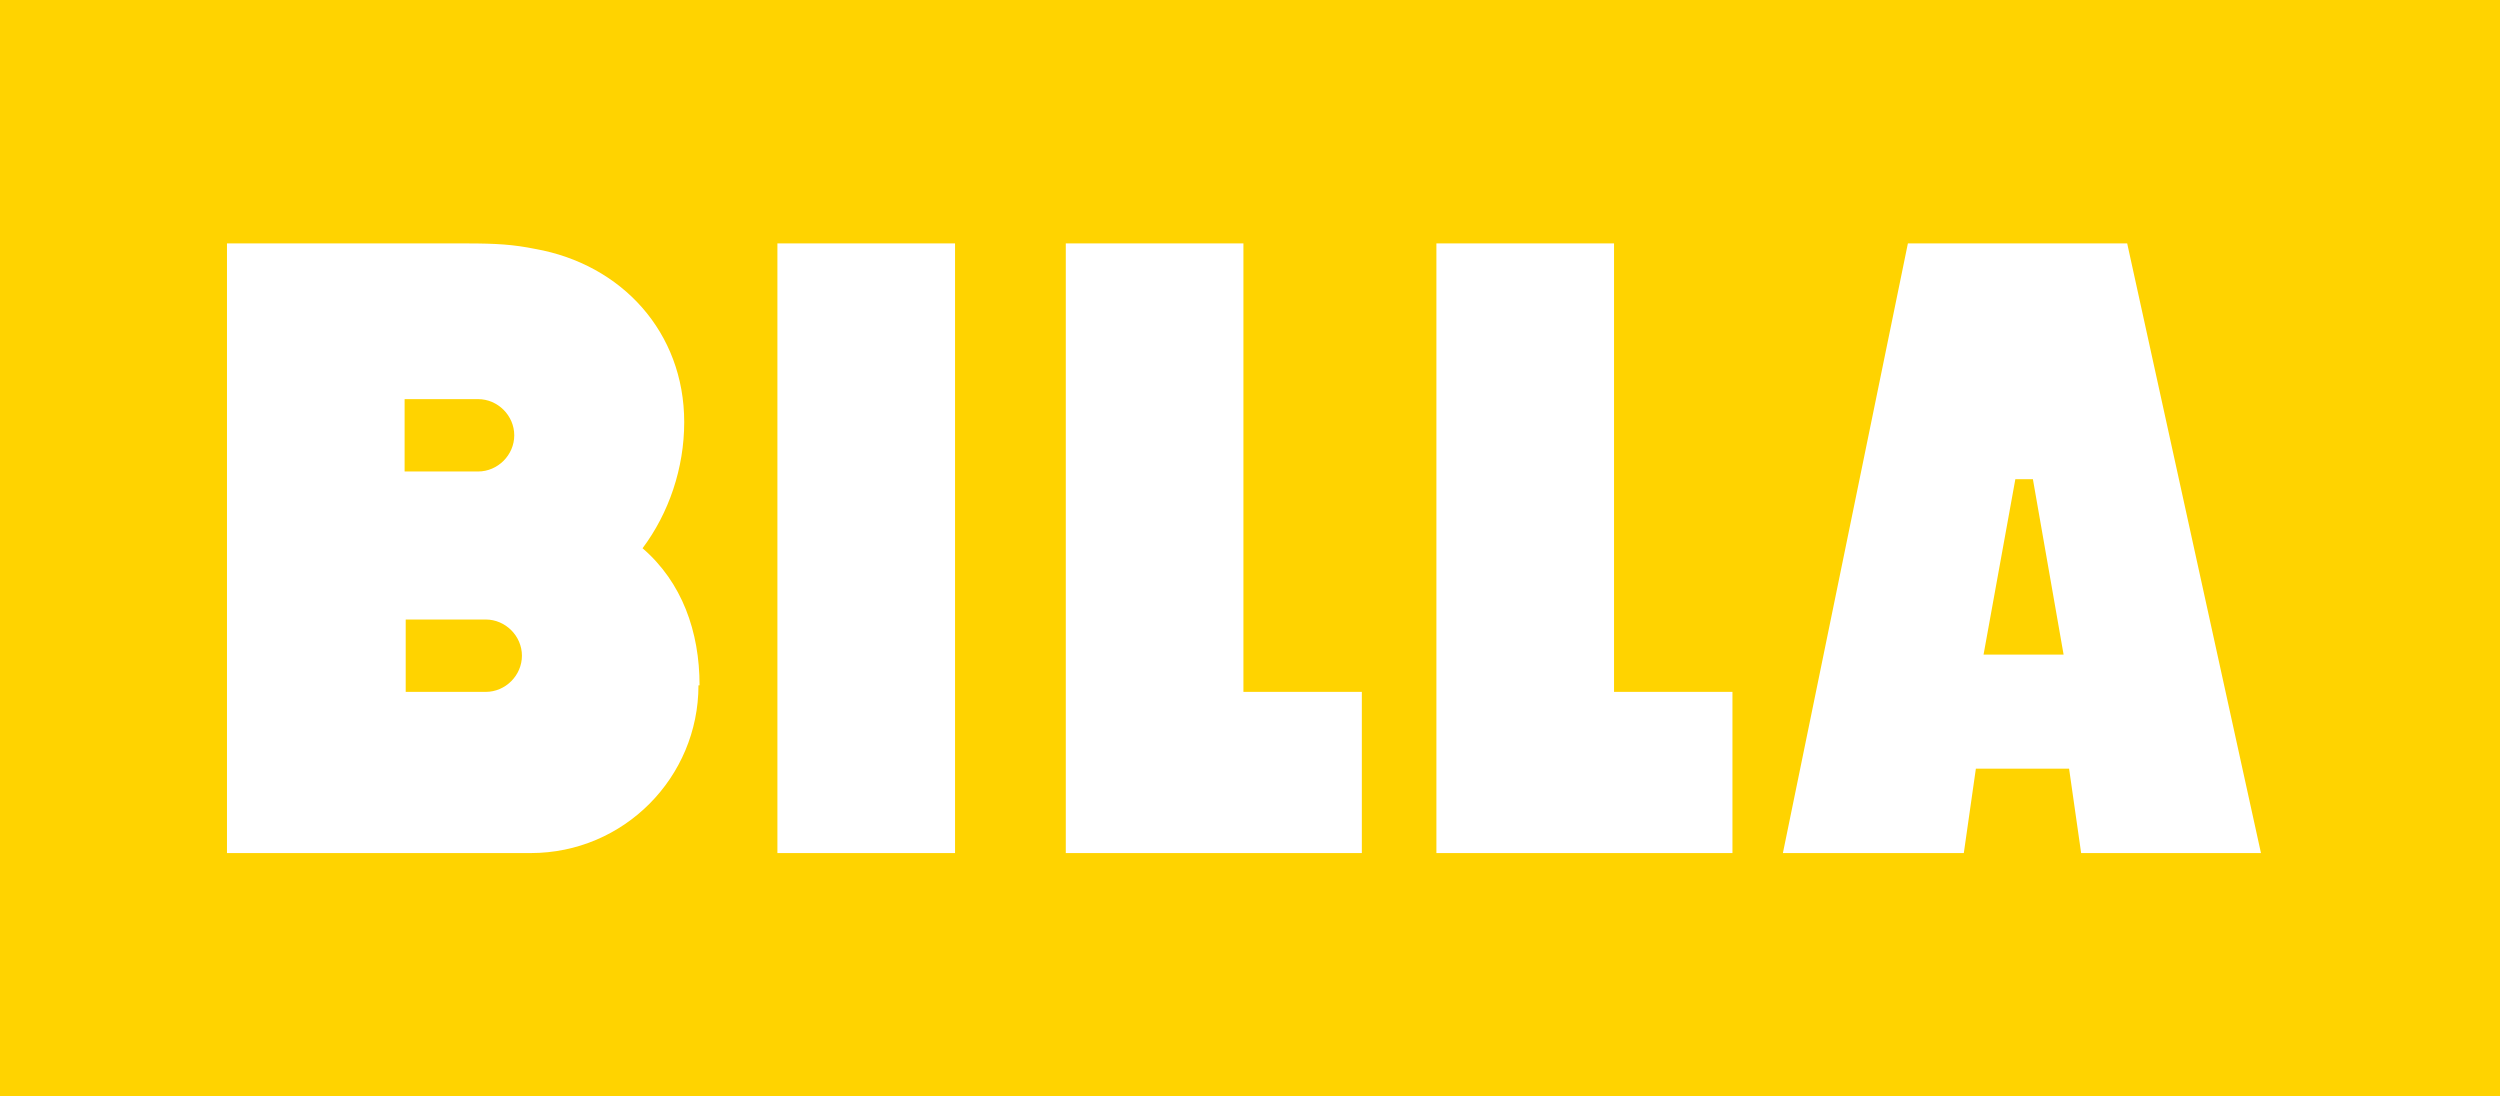 <?xml version="1.0" encoding="UTF-8"?>
<svg id="Vrstva_1" data-name="Vrstva 1" xmlns="http://www.w3.org/2000/svg" version="1.1" xmlns:serif="http://www.serif.com/" viewBox="0 0 228 100">
  <defs>
    <style>
      .cls-1 {
        fill: #ffd300;
      }

      .cls-1, .cls-2 {
        stroke-width: 0px;
      }

      .cls-2 {
        fill: #fff;
      }
    </style>
  </defs>
  <rect class="cls-1" width="228" height="100"/>
  <path class="cls-2" d="M87.1,77.8h-16.2V22.2h16.2v55.6ZM113.4,63.1V22.2h-16.2v55.6h27v-14.7h-10.8ZM147.2,63.1V22.2h-16.2v55.6h27v-14.7h-10.8ZM206.3,77.8h-16.5l-1.1-7.7h-8.5l-1.1,7.7h-16.5l11.4-55.6h20l12.2,55.6ZM188.2,59.7l-2.8-16h-1.6l-2.9,16h7.3ZM63.8,62.5c0-4.9-1.6-9.4-5.2-12.5,2.4-3.2,3.8-7.3,3.8-11.5,0-8.2-5.7-14.4-13.6-15.8-2-.4-3.5-.5-6.3-.5h-21.8v55.6h27.7c8.5,0,15.3-6.9,15.3-15.3ZM46.9,39.7c0,1.8-1.5,3.3-3.3,3.3h-6.7v-6.6h6.7c1.8,0,3.3,1.5,3.3,3.3ZM44.3,56.5c1.8,0,3.3,1.5,3.3,3.3s-1.5,3.3-3.3,3.3h-7.3v-6.6h7.3Z"/>
</svg>